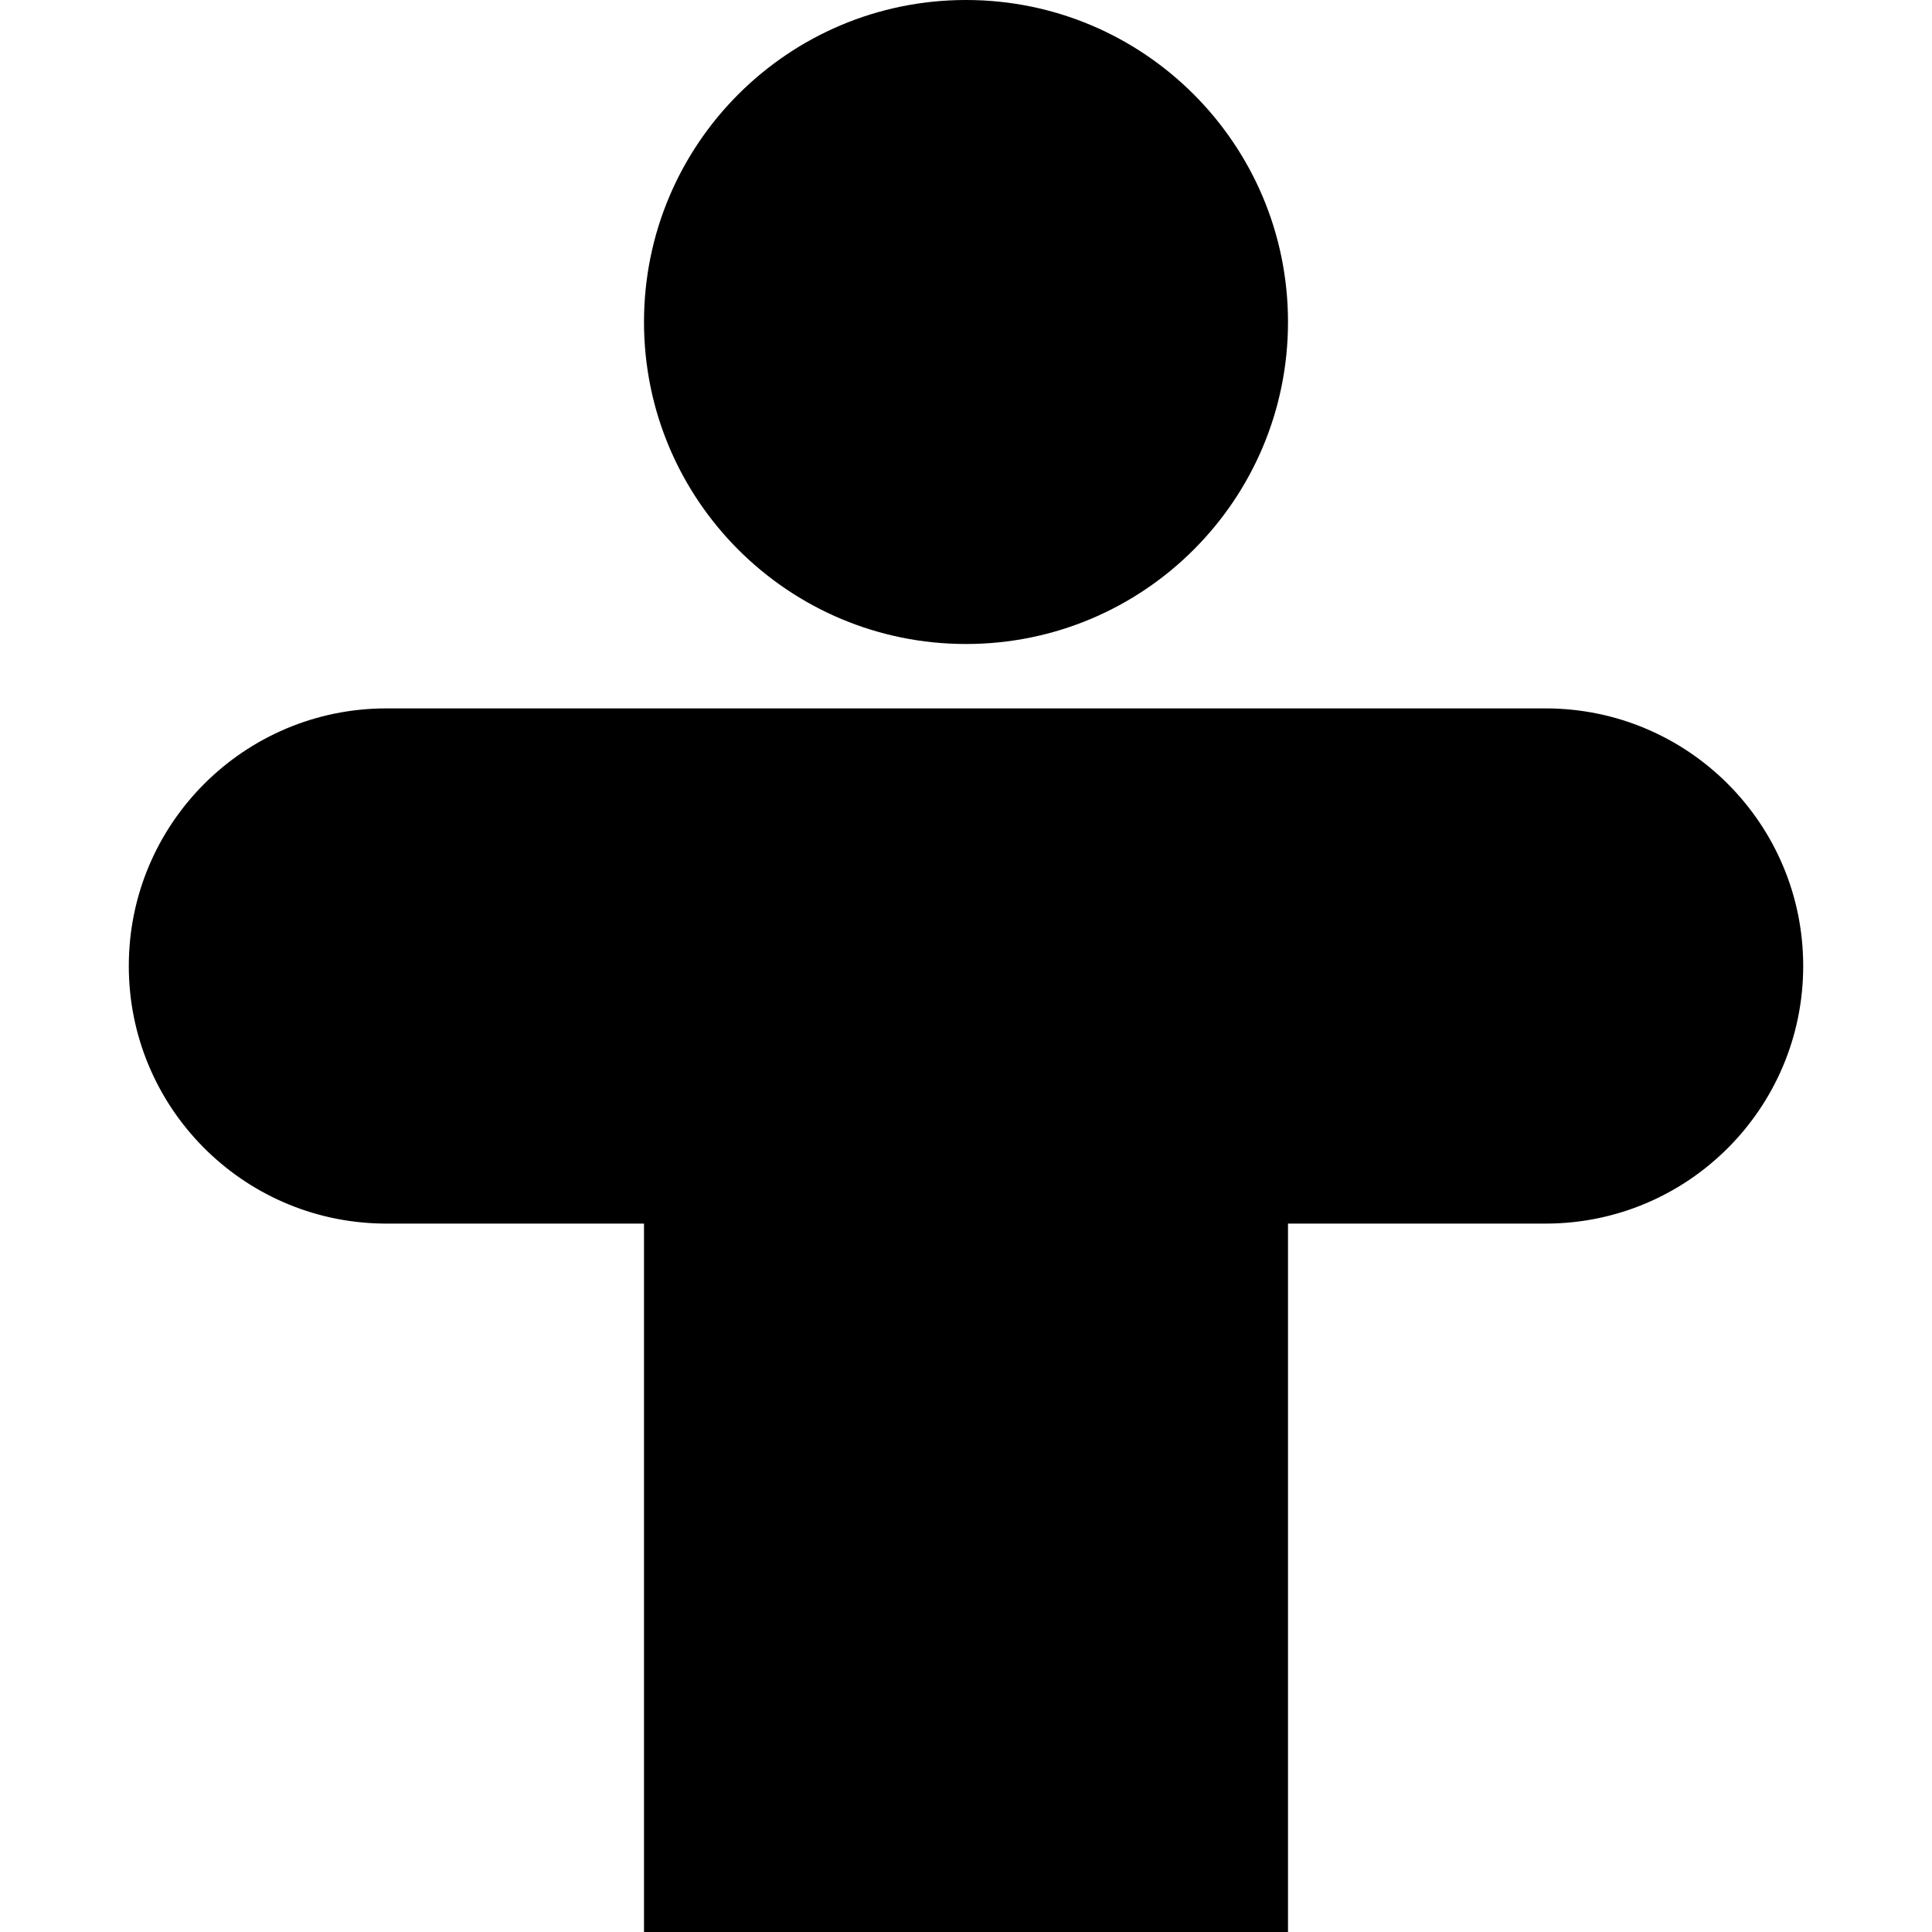 <svg height="150" viewBox="0 0 150 150" width="150" xmlns="http://www.w3.org/2000/svg"><path d="m75 50c13.807 0 25-11.193 25-25s-11.193-25-25-25-25 11.193-25 25 11.193 25 25 25zm45 5c11.046 0 20 8.954 20 20s-8.954 20-20 20h-20v55h-50v-55h-20l-.344-.003c-10.887-.184-19.656-9.066-19.656-19.997 0-11.046 8.954-20 20-20z" fill-rule="evenodd"/></svg>